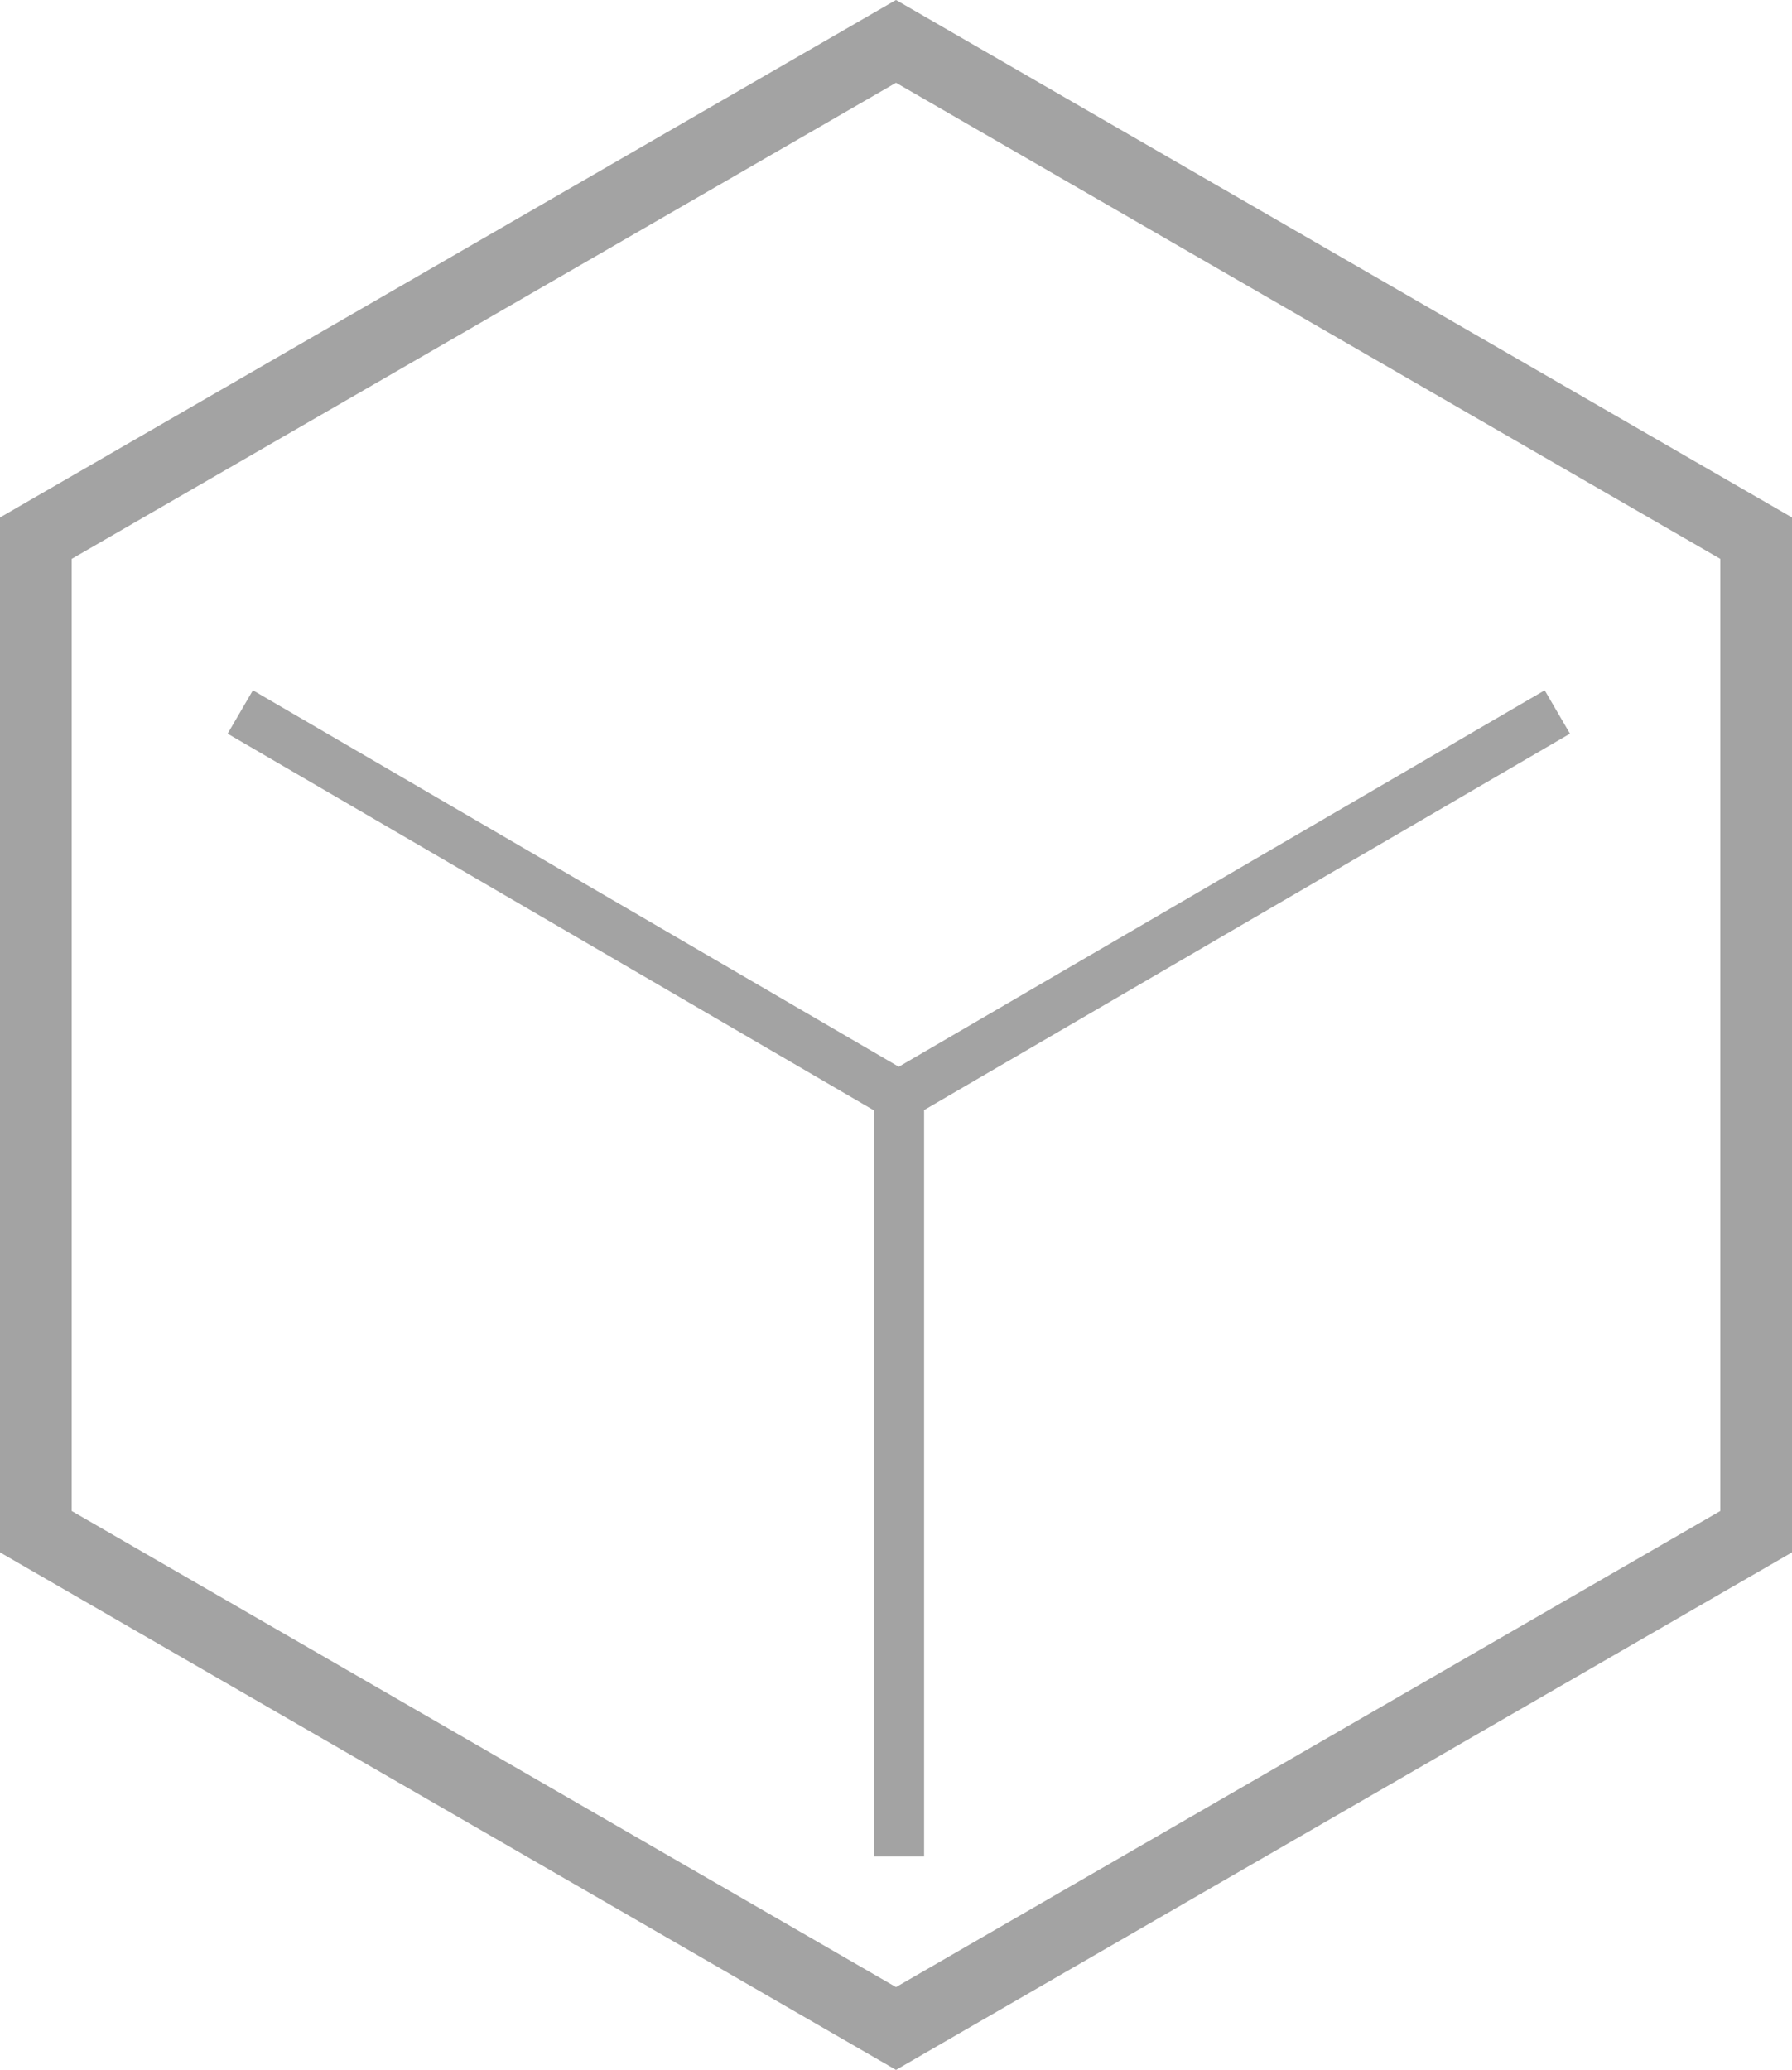 <svg xmlns="http://www.w3.org/2000/svg" width="25" height="28.868" viewBox="0 0 25 28.868">
  <g id="Raggruppa_109" data-name="Raggruppa 109" transform="translate(0.5 0.577)">
    <path id="Tracciato_39" data-name="Tracciato 39" d="M93.283,676.9v13.856l12,6.929,12-6.929V676.9l-12-6.929Z" transform="translate(-93.283 -669.971)" fill="none" stroke="#a3a3a3" stroke-width="1"/>
    <path id="Tracciato_40" data-name="Tracciato 40" d="M104.582,682.106l-9.24-5.384m9.133,5.384,9.241-5.384m-9.184,15.962V682.016" transform="translate(-92.49 -667.369)" fill="none" stroke="#a3a3a3" stroke-miterlimit="10" stroke-width="0.7"/>
  </g>
</svg>
